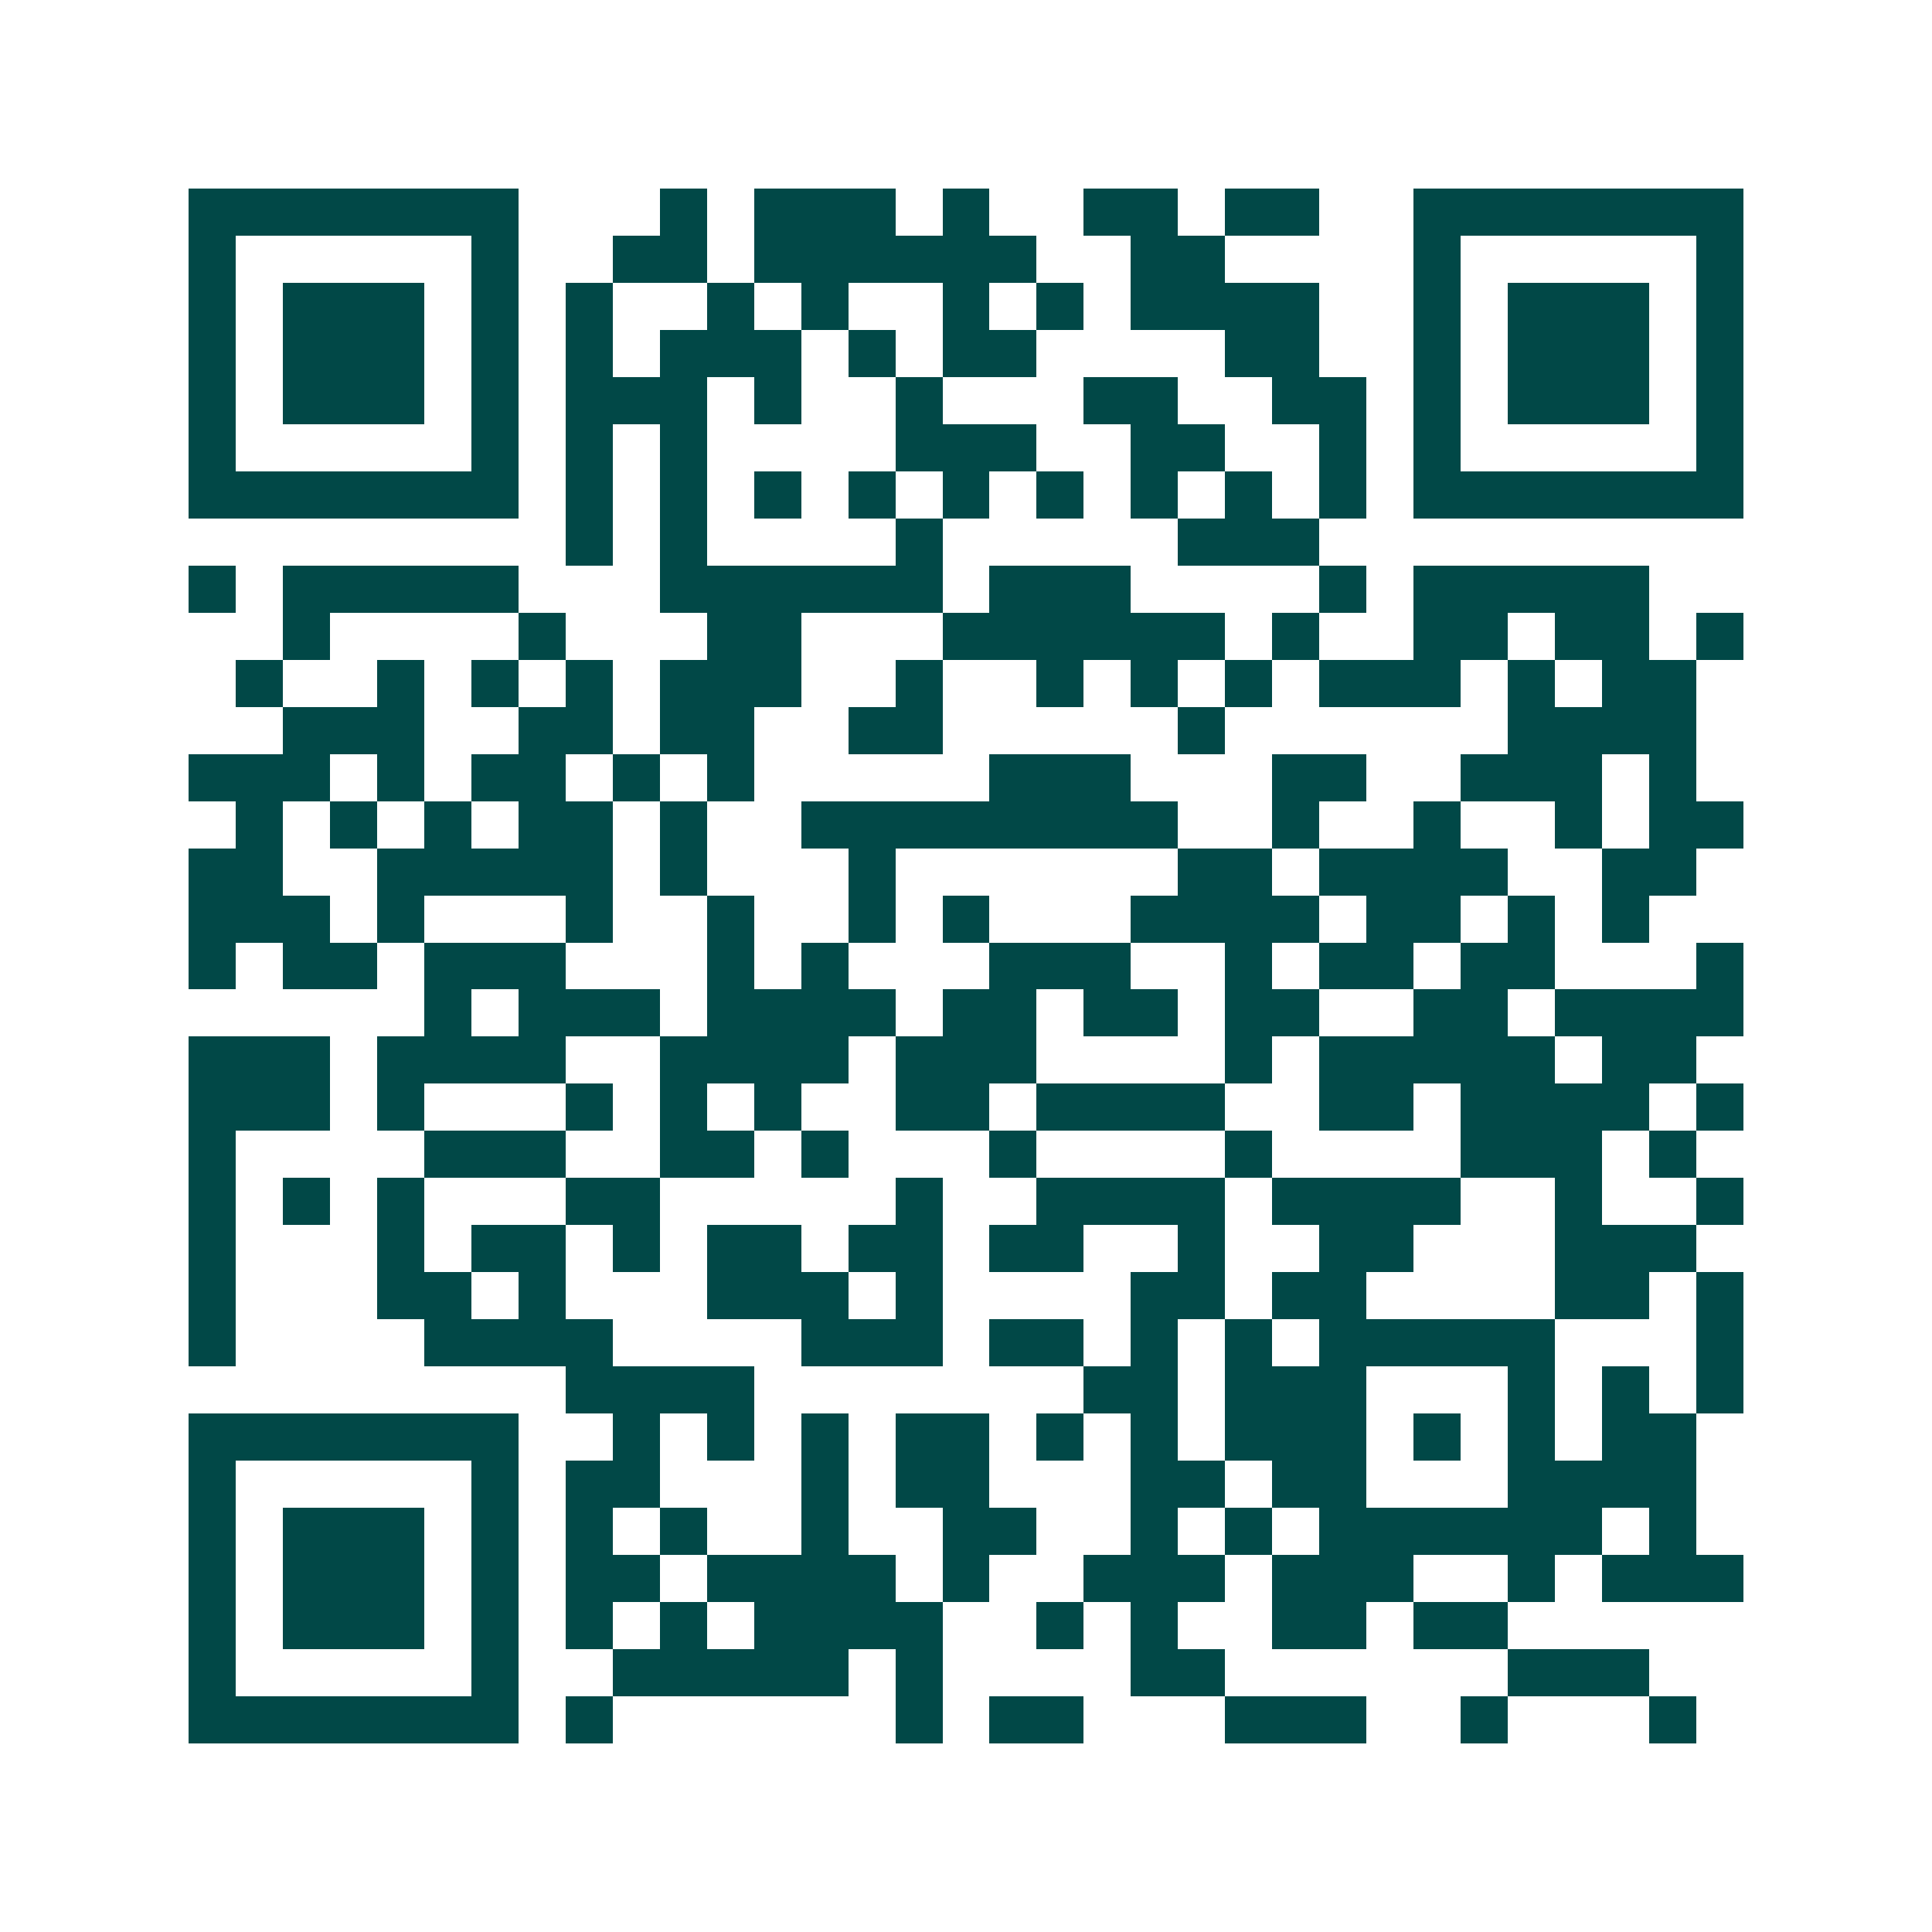 <svg xmlns="http://www.w3.org/2000/svg" width="200" height="200" viewBox="0 0 41 41" shape-rendering="crispEdges"><path fill="#ffffff" d="M0 0h41v41H0z"/><path stroke="#014847" d="M4 4.5h7m3 0h1m1 0h3m1 0h1m2 0h2m1 0h2m2 0h7M4 5.5h1m5 0h1m2 0h2m1 0h6m2 0h2m4 0h1m5 0h1M4 6.5h1m1 0h3m1 0h1m1 0h1m2 0h1m1 0h1m2 0h1m1 0h1m1 0h4m2 0h1m1 0h3m1 0h1M4 7.5h1m1 0h3m1 0h1m1 0h1m1 0h3m1 0h1m1 0h2m4 0h2m2 0h1m1 0h3m1 0h1M4 8.5h1m1 0h3m1 0h1m1 0h3m1 0h1m2 0h1m3 0h2m2 0h2m1 0h1m1 0h3m1 0h1M4 9.5h1m5 0h1m1 0h1m1 0h1m4 0h3m2 0h2m2 0h1m1 0h1m5 0h1M4 10.5h7m1 0h1m1 0h1m1 0h1m1 0h1m1 0h1m1 0h1m1 0h1m1 0h1m1 0h1m1 0h7M12 11.5h1m1 0h1m4 0h1m5 0h3M4 12.5h1m1 0h5m3 0h6m1 0h3m4 0h1m1 0h5M6 13.5h1m4 0h1m3 0h2m3 0h6m1 0h1m2 0h2m1 0h2m1 0h1M5 14.5h1m2 0h1m1 0h1m1 0h1m1 0h3m2 0h1m2 0h1m1 0h1m1 0h1m1 0h3m1 0h1m1 0h2M6 15.5h3m2 0h2m1 0h2m2 0h2m5 0h1m6 0h4M4 16.5h3m1 0h1m1 0h2m1 0h1m1 0h1m5 0h3m3 0h2m2 0h3m1 0h1M5 17.5h1m1 0h1m1 0h1m1 0h2m1 0h1m2 0h8m2 0h1m2 0h1m2 0h1m1 0h2M4 18.5h2m2 0h5m1 0h1m3 0h1m6 0h2m1 0h4m2 0h2M4 19.5h3m1 0h1m3 0h1m2 0h1m2 0h1m1 0h1m3 0h4m1 0h2m1 0h1m1 0h1M4 20.5h1m1 0h2m1 0h3m3 0h1m1 0h1m3 0h3m2 0h1m1 0h2m1 0h2m3 0h1M9 21.5h1m1 0h3m1 0h4m1 0h2m1 0h2m1 0h2m2 0h2m1 0h4M4 22.5h3m1 0h4m2 0h4m1 0h3m4 0h1m1 0h5m1 0h2M4 23.5h3m1 0h1m3 0h1m1 0h1m1 0h1m2 0h2m1 0h4m2 0h2m1 0h4m1 0h1M4 24.5h1m4 0h3m2 0h2m1 0h1m3 0h1m4 0h1m4 0h3m1 0h1M4 25.5h1m1 0h1m1 0h1m3 0h2m5 0h1m2 0h4m1 0h4m2 0h1m2 0h1M4 26.5h1m3 0h1m1 0h2m1 0h1m1 0h2m1 0h2m1 0h2m2 0h1m2 0h2m3 0h3M4 27.5h1m3 0h2m1 0h1m3 0h3m1 0h1m4 0h2m1 0h2m4 0h2m1 0h1M4 28.5h1m4 0h4m4 0h3m1 0h2m1 0h1m1 0h1m1 0h5m3 0h1M12 29.5h4m7 0h2m1 0h3m3 0h1m1 0h1m1 0h1M4 30.5h7m2 0h1m1 0h1m1 0h1m1 0h2m1 0h1m1 0h1m1 0h3m1 0h1m1 0h1m1 0h2M4 31.5h1m5 0h1m1 0h2m3 0h1m1 0h2m3 0h2m1 0h2m3 0h4M4 32.5h1m1 0h3m1 0h1m1 0h1m1 0h1m2 0h1m2 0h2m2 0h1m1 0h1m1 0h6m1 0h1M4 33.5h1m1 0h3m1 0h1m1 0h2m1 0h4m1 0h1m2 0h3m1 0h3m2 0h1m1 0h3M4 34.5h1m1 0h3m1 0h1m1 0h1m1 0h1m1 0h4m2 0h1m1 0h1m2 0h2m1 0h2M4 35.5h1m5 0h1m2 0h5m1 0h1m4 0h2m6 0h3M4 36.5h7m1 0h1m6 0h1m1 0h2m3 0h3m2 0h1m3 0h1"/></svg>

